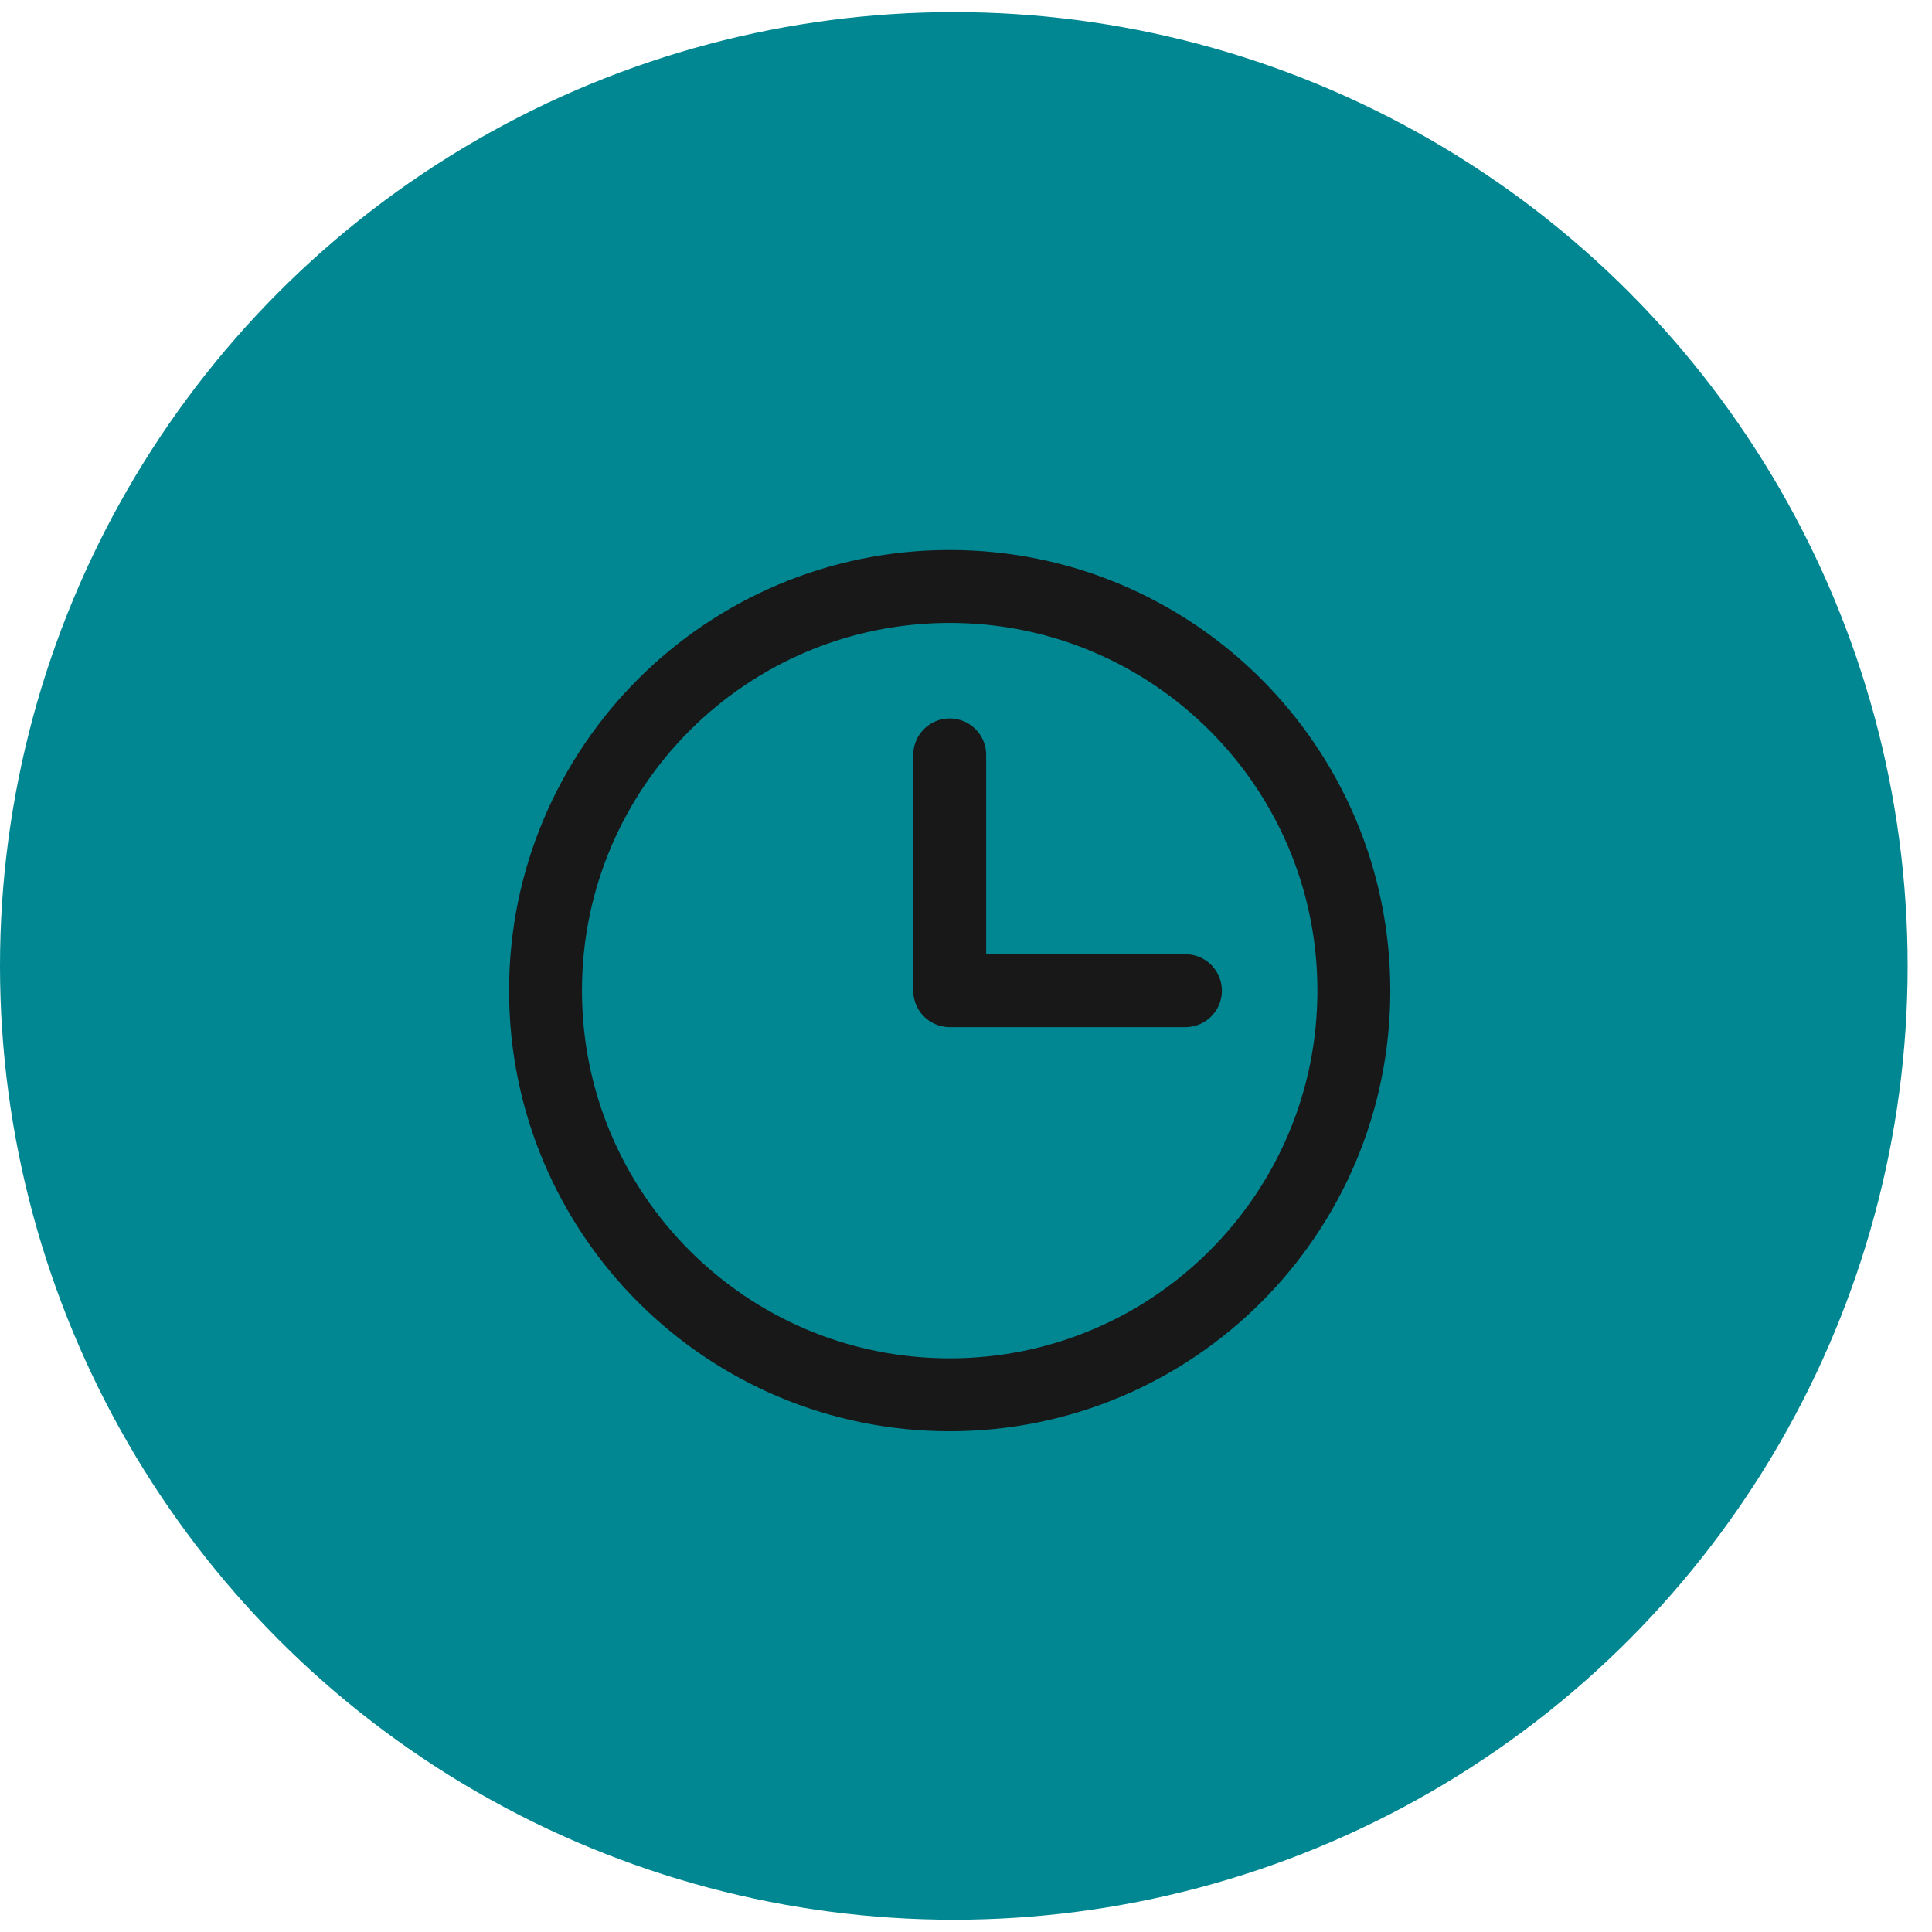 <svg width="53" height="53" viewBox="0 0 53 53" fill="none" xmlns="http://www.w3.org/2000/svg">
<circle cx="26.166" cy="26.498" r="26.166" fill="#018792"/>
<path d="M26.052 38.263C32.176 38.263 37.14 33.299 37.14 27.175C37.14 21.052 32.176 16.088 26.052 16.088C19.929 16.088 14.965 21.052 14.965 27.175C14.965 33.299 19.929 38.263 26.052 38.263Z" fill="#018792" stroke="#181818" stroke-width="2" stroke-linecap="round" stroke-linejoin="round"/>
<path d="M26.053 20.709V27.177H32.52" fill="#018792"/>
<path d="M26.053 20.709V27.177H32.52" stroke="#181818" stroke-width="2" stroke-linecap="round" stroke-linejoin="round"/>
</svg>
